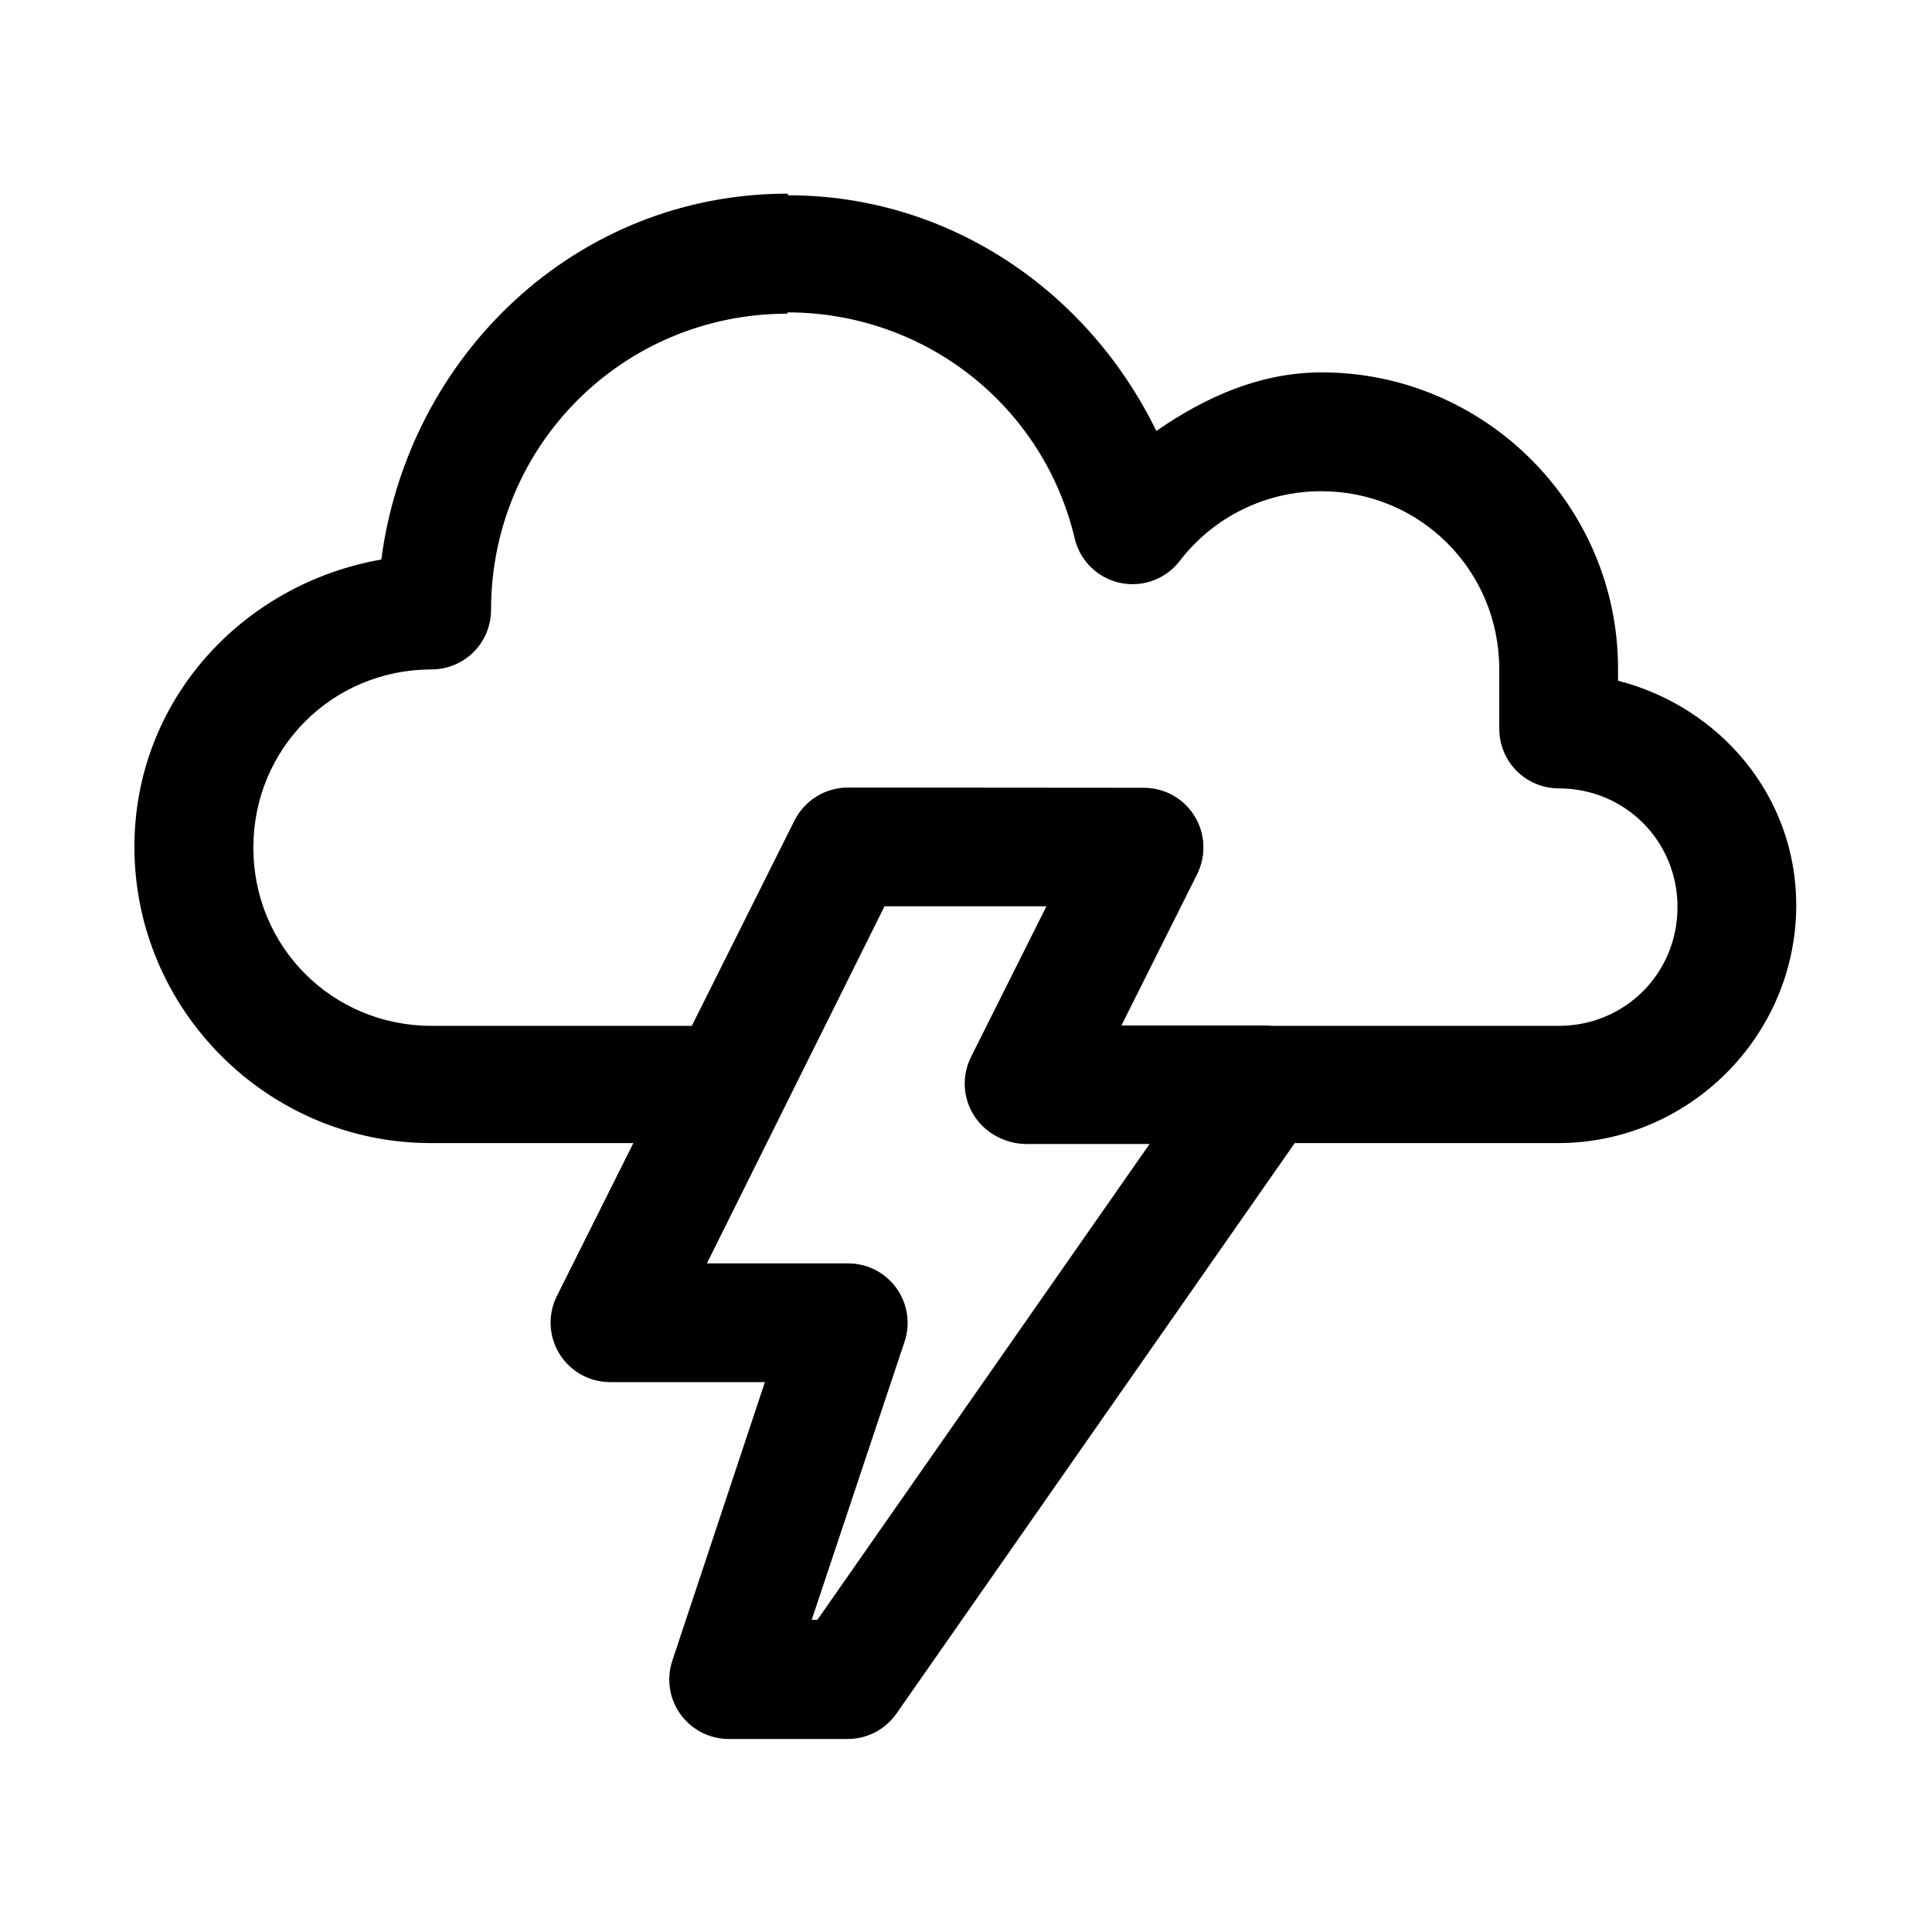 <?xml version="1.0" encoding="UTF-8"?>
<!-- The Best Svg Icon site in the world: iconSvg.co, Visit us! https://iconsvg.co -->
<svg fill="#000000" width="800px" height="800px" version="1.1" viewBox="144 144 512 512" xmlns="http://www.w3.org/2000/svg">
 <g>
  <path d="m352.71 195.32c-56.031 0-100.52 42.828-107.66 96.957-36.879 6.484-65.43 37.414-65.43 76.137 0 43.242 35.391 78.516 78.516 78.516h78.516c2.922 0.004 5.789-0.809 8.277-2.344 2.492-1.531 4.504-3.727 5.816-6.34l27.125-54.246h43.539l-20.105 40.148h0.004c-2.43 4.883-2.16 10.676 0.707 15.312 2.871 4.637 7.934 7.461 13.387 7.469h141.57c34.559 0 63.051-28.371 63.051-63.051 0-29.027-20.344-52.582-47.227-59.48v-3.195c0-43.301-35.391-78.516-78.516-78.516-16.238 0.004-30.812 6.484-43.84 15.523-18.141-37.234-55.078-62.457-97.551-62.457zm0 31.465c36.285 0 67.809 24.625 76.137 60.078 0.961 3.852 3.34 7.203 6.66 9.375 3.32 2.176 7.344 3.016 11.258 2.356s7.434-2.773 9.859-5.918c8.922-11.66 22.781-18.5 37.473-18.5 26.23 0 47.227 20.938 47.227 47.227-0.004 5.359 0 15.762 0 15.762l0.004 0.004c0 4.18 1.66 8.191 4.617 11.145 2.953 2.957 6.965 4.617 11.145 4.617 17.547 0 31.465 13.918 31.465 31.465s-13.918 31.465-31.465 31.465h-115.99l20.105-40.148c2.426-4.883 2.156-10.676-0.711-15.312-2.871-4.637-7.934-7.461-13.387-7.469h-78.516c-2.926 0-5.793 0.809-8.281 2.344-2.492 1.531-4.504 3.731-5.816 6.34l-27.125 54.246h-69c-26.289 0-47.227-20.938-47.227-47.227 0-26.289 20.938-47.227 47.227-47.227 4.184 0 8.191-1.66 11.148-4.617 2.957-2.957 4.617-6.965 4.617-11.145 0-43.66 35.035-78.516 78.516-78.516z"/>
  <path d="m368.77 352.71c-2.934-0.016-5.812 0.793-8.312 2.324-2.504 1.535-4.527 3.738-5.844 6.359l-63.051 126.1c-2.434 4.894-2.156 10.695 0.727 15.34 2.883 4.641 7.965 7.457 13.43 7.441h40.984l-24.508 73.758c-1.633 4.82-0.836 10.133 2.141 14.266 2.973 4.133 7.758 6.57 12.852 6.551h31.465c5.141 0 9.957-2.508 12.906-6.719l110.04-157.62v-0.004c2.191-3.164 3.152-7.019 2.699-10.844-0.457-3.82-2.297-7.348-5.172-9.906-2.875-2.562-6.586-3.981-10.438-3.992h-37.531l20.105-40.211c2.422-4.875 2.16-10.652-0.695-15.289-2.856-4.633-7.898-7.465-13.344-7.492zm9.637 31.465h43.539l-20.105 40.211h0.004c-2.426 4.875-2.164 10.652 0.691 15.289 2.856 4.633 7.902 7.465 13.344 7.492h32.773l-88.031 126.1h-1.512l24.625-73.758c1.582-4.789 0.773-10.039-2.164-14.133-2.941-4.094-7.664-6.535-12.703-6.566h-37.531z"/>
 </g>
</svg>